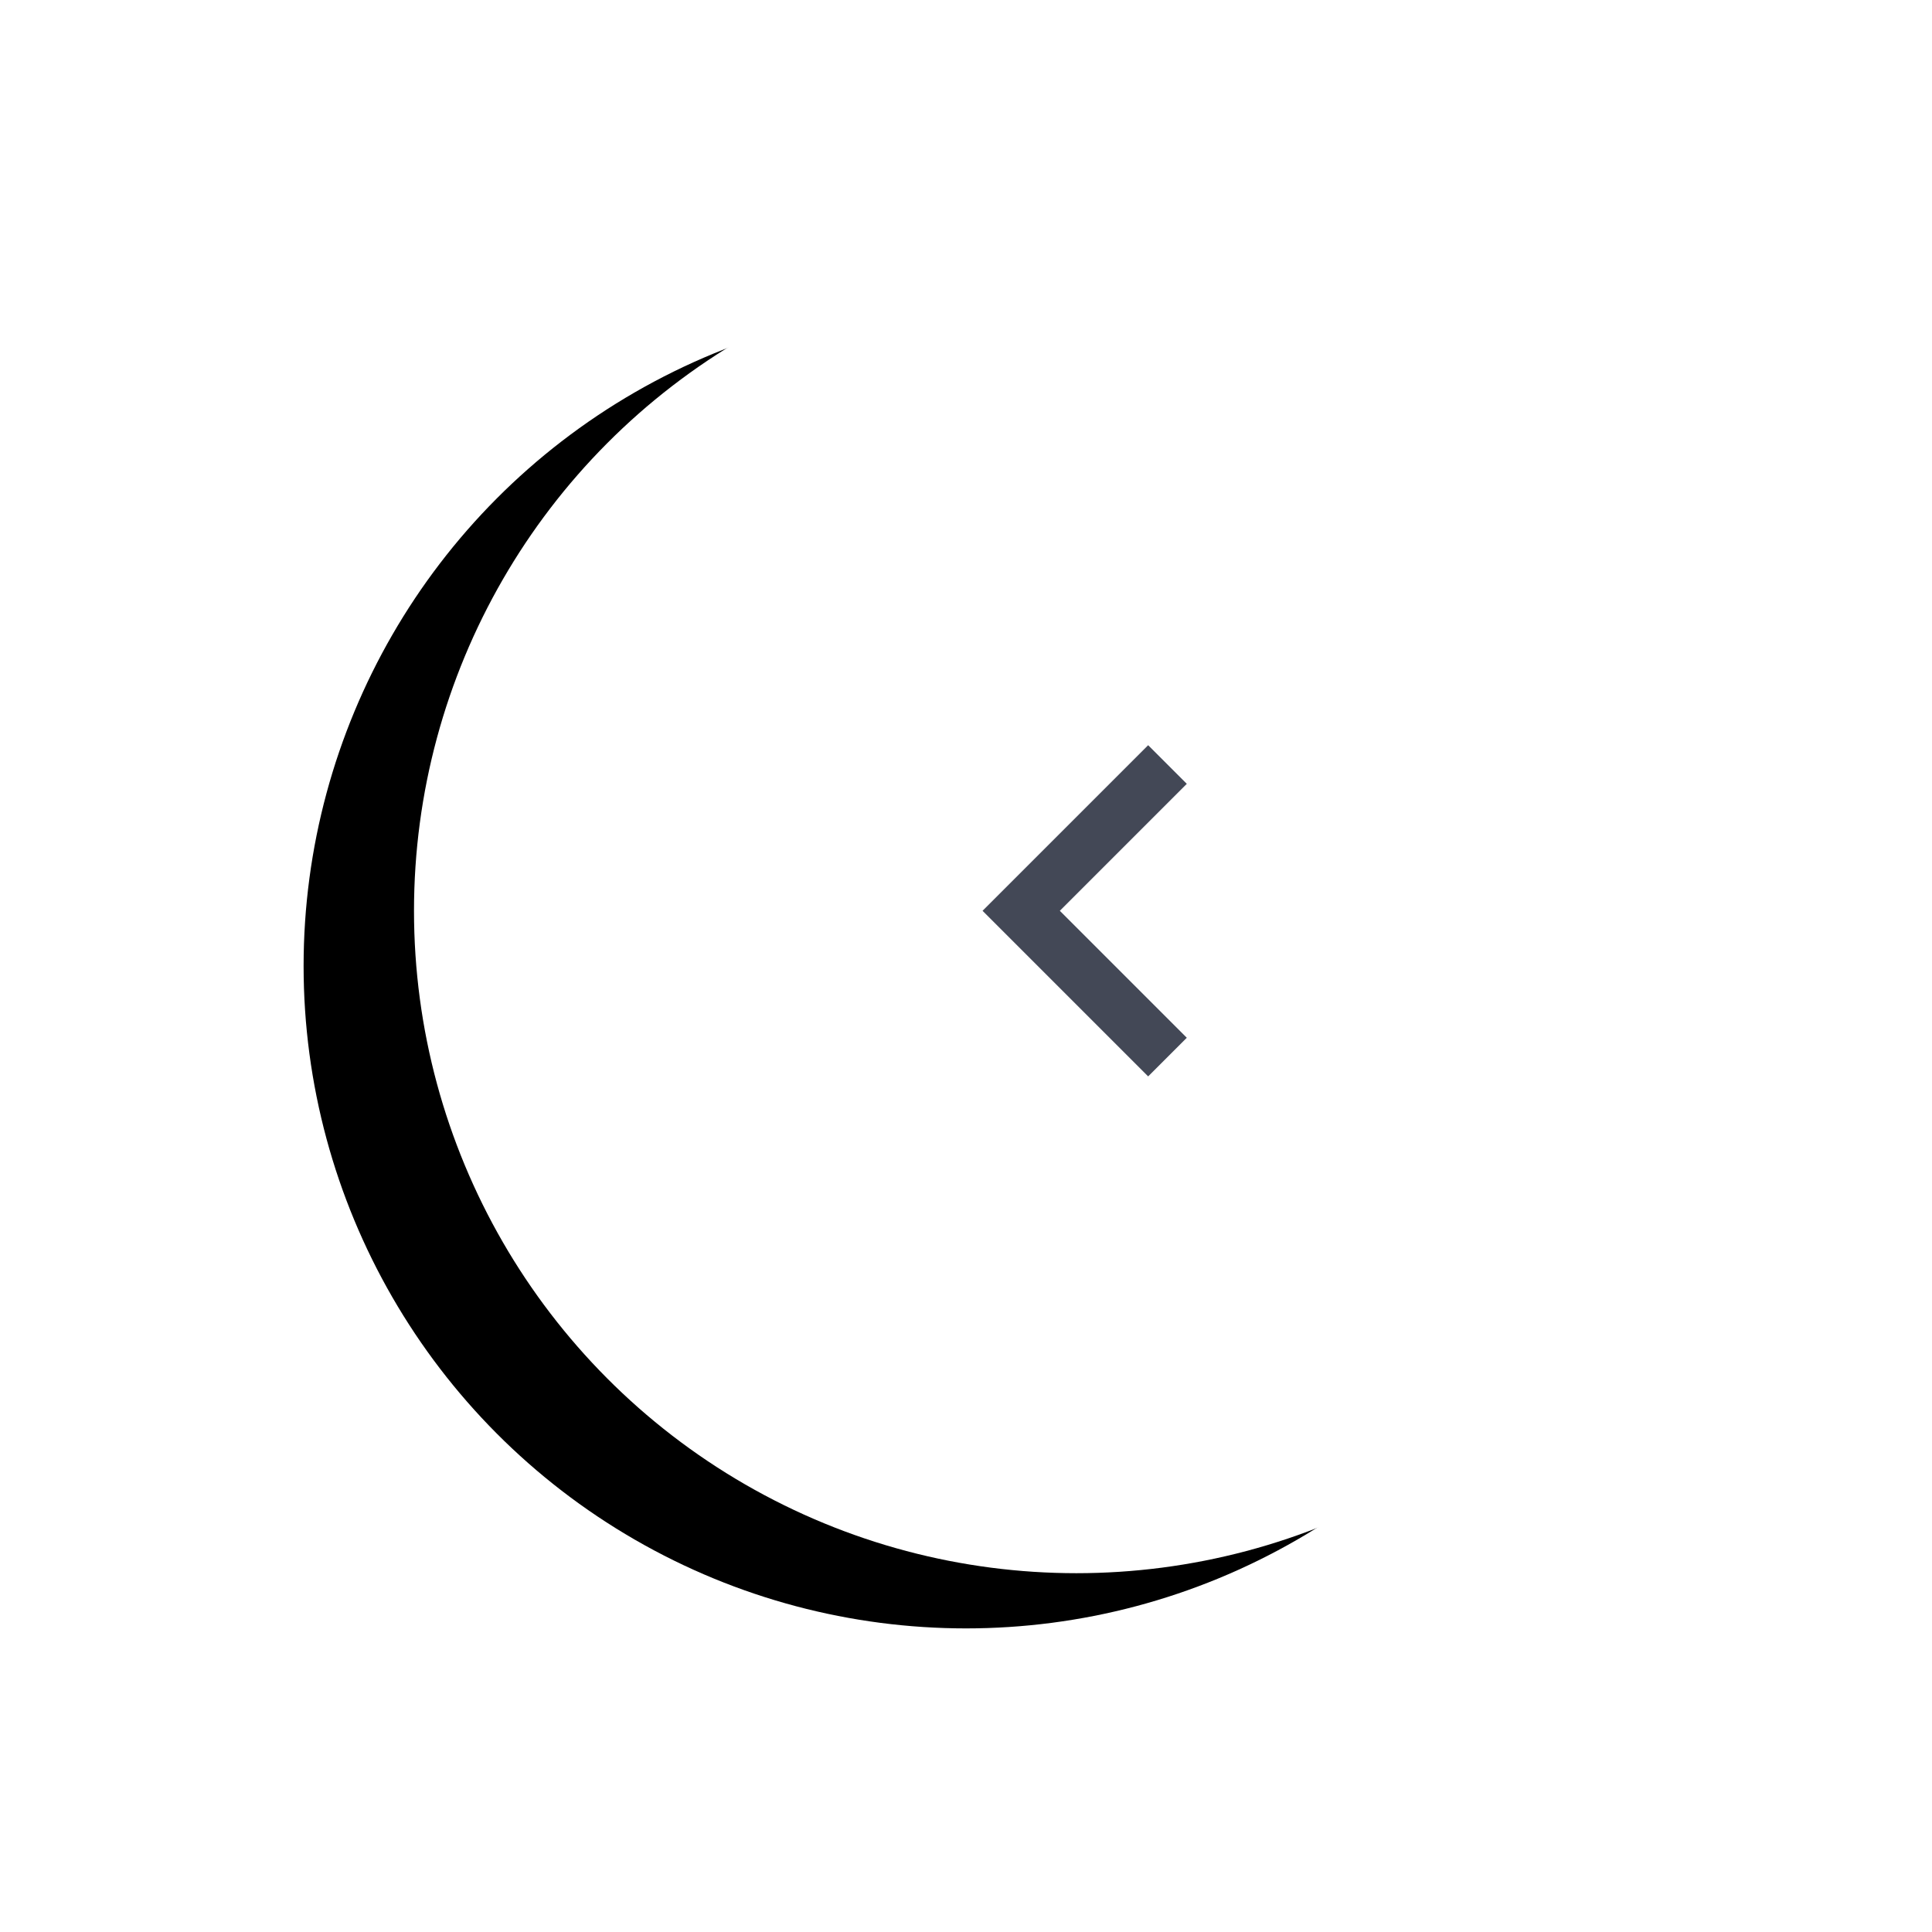 <?xml version="1.0" encoding="UTF-8"?>
<svg width="70px" height="70px" viewBox="0 0 70 70" version="1.1" xmlns="http://www.w3.org/2000/svg" xmlns:xlink="http://www.w3.org/1999/xlink">
    <!-- Generator: sketchtool 52.3 (67297) - http://www.bohemiancoding.com/sketch -->
    <title>C40F45D2-78C0-4C13-8F68-4853641BECAB</title>
    <desc>Created with sketchtool.</desc>
    <defs>
        <circle id="path-1" cx="24" cy="24" r="24"></circle>
        <filter x="-30.2%" y="-34.4%" width="177.1%" height="177.1%" filterUnits="objectBoundingBox" id="filter-2">
            <feMorphology radius="0.5" operator="dilate" in="SourceAlpha" result="shadowSpreadOuter1"></feMorphology>
            <feOffset dx="4" dy="2" in="shadowSpreadOuter1" result="shadowOffsetOuter1"></feOffset>
            <feGaussianBlur stdDeviation="5" in="shadowOffsetOuter1" result="shadowBlurOuter1"></feGaussianBlur>
            <feColorMatrix values="0 0 0 0 0   0 0 0 0 0   0 0 0 0 0  0 0 0 0.12 0" type="matrix" in="shadowBlurOuter1"></feColorMatrix>
        </filter>
        <polygon id="path-3" points="10.6 0 6 4.6 1.4 0 0 1.4 6 7.4 12 1.4"></polygon>
    </defs>
    <g id="Page-2-Copy" stroke="none" stroke-width="1" fill="none" fill-rule="evenodd">
        <g id="MAP-LP" transform="translate(-1068, -1575)">
            <g id="icn_arrow_active-copy" transform="translate(1107, 1608) scale(-1, 1) translate(-1107, -1608) translate(1083, 1584)">
                <g id="icn_arrow_active-copy-2">
                    <g id="Oval-8">
                        <use fill="black" fill-opacity="1" filter="url(#filter-2)" xlink:href="#path-1"></use>
                        <use fill="#FFFFFF" fill-rule="evenodd" xlink:href="#path-1"></use>
                    </g>
                    <g id="ic_chevron_right" transform="translate(12, 12)">
                        <g id="Rectangle" transform="translate(12, 12) rotate(-90) translate(-12, -12) translate(6, 8)">
                            <rect x="-6" y="-8" width="24" height="24"></rect>
                            <mask id="mask-4" fill="white">
                                <use xlink:href="#path-3"></use>
                            </mask>
                            <use id="Mask" fill="#434856" xlink:href="#path-3"></use>
                        </g>
                    </g>
                </g>
            </g>
        </g>
    </g>
</svg>